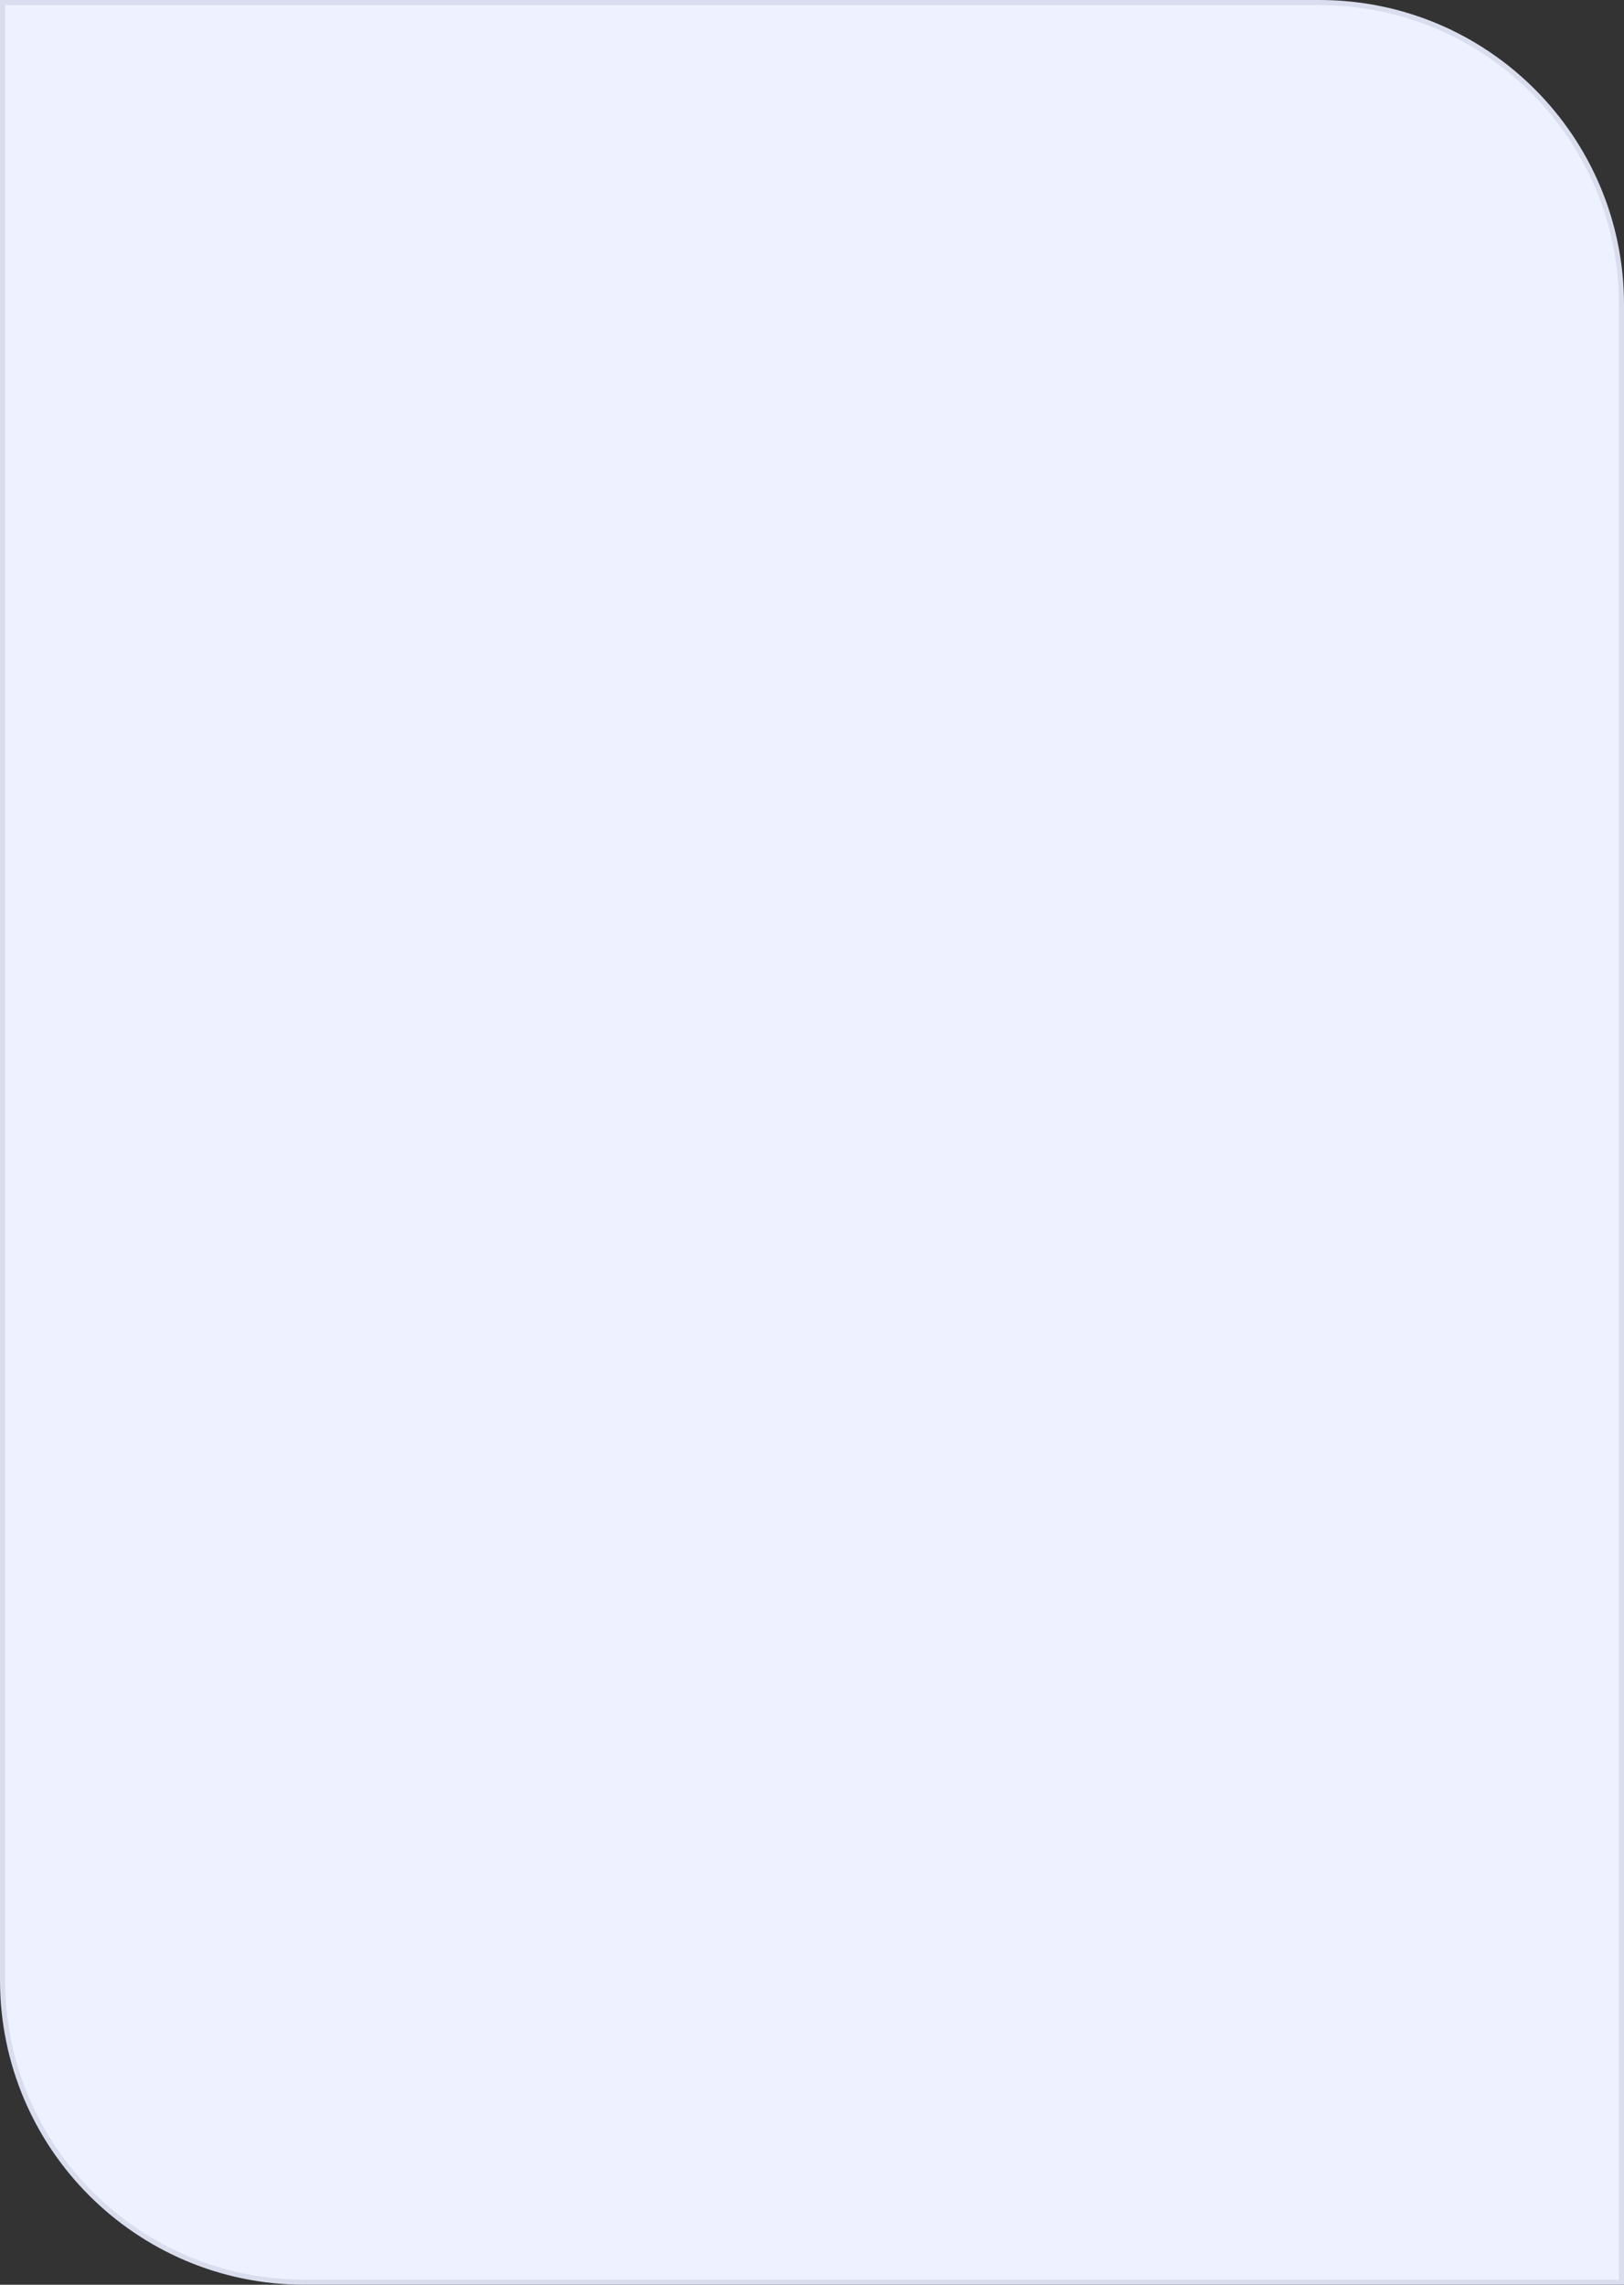 <?xml version="1.0" encoding="UTF-8"?> <svg xmlns="http://www.w3.org/2000/svg" width="320" height="450" viewBox="0 0 320 450" fill="none"><rect x="0" y="0" width="320" height="450" fill="#333333" stroke="none"/> <path d="M0.5 0.5H260C292.861 0.5 319.5 27.139 319.5 60V449.5H60C27.139 449.5 0.5 422.861 0.5 390V0.5Z" fill="#EEF1FF" stroke="#D9DDEE"></path> </svg> 